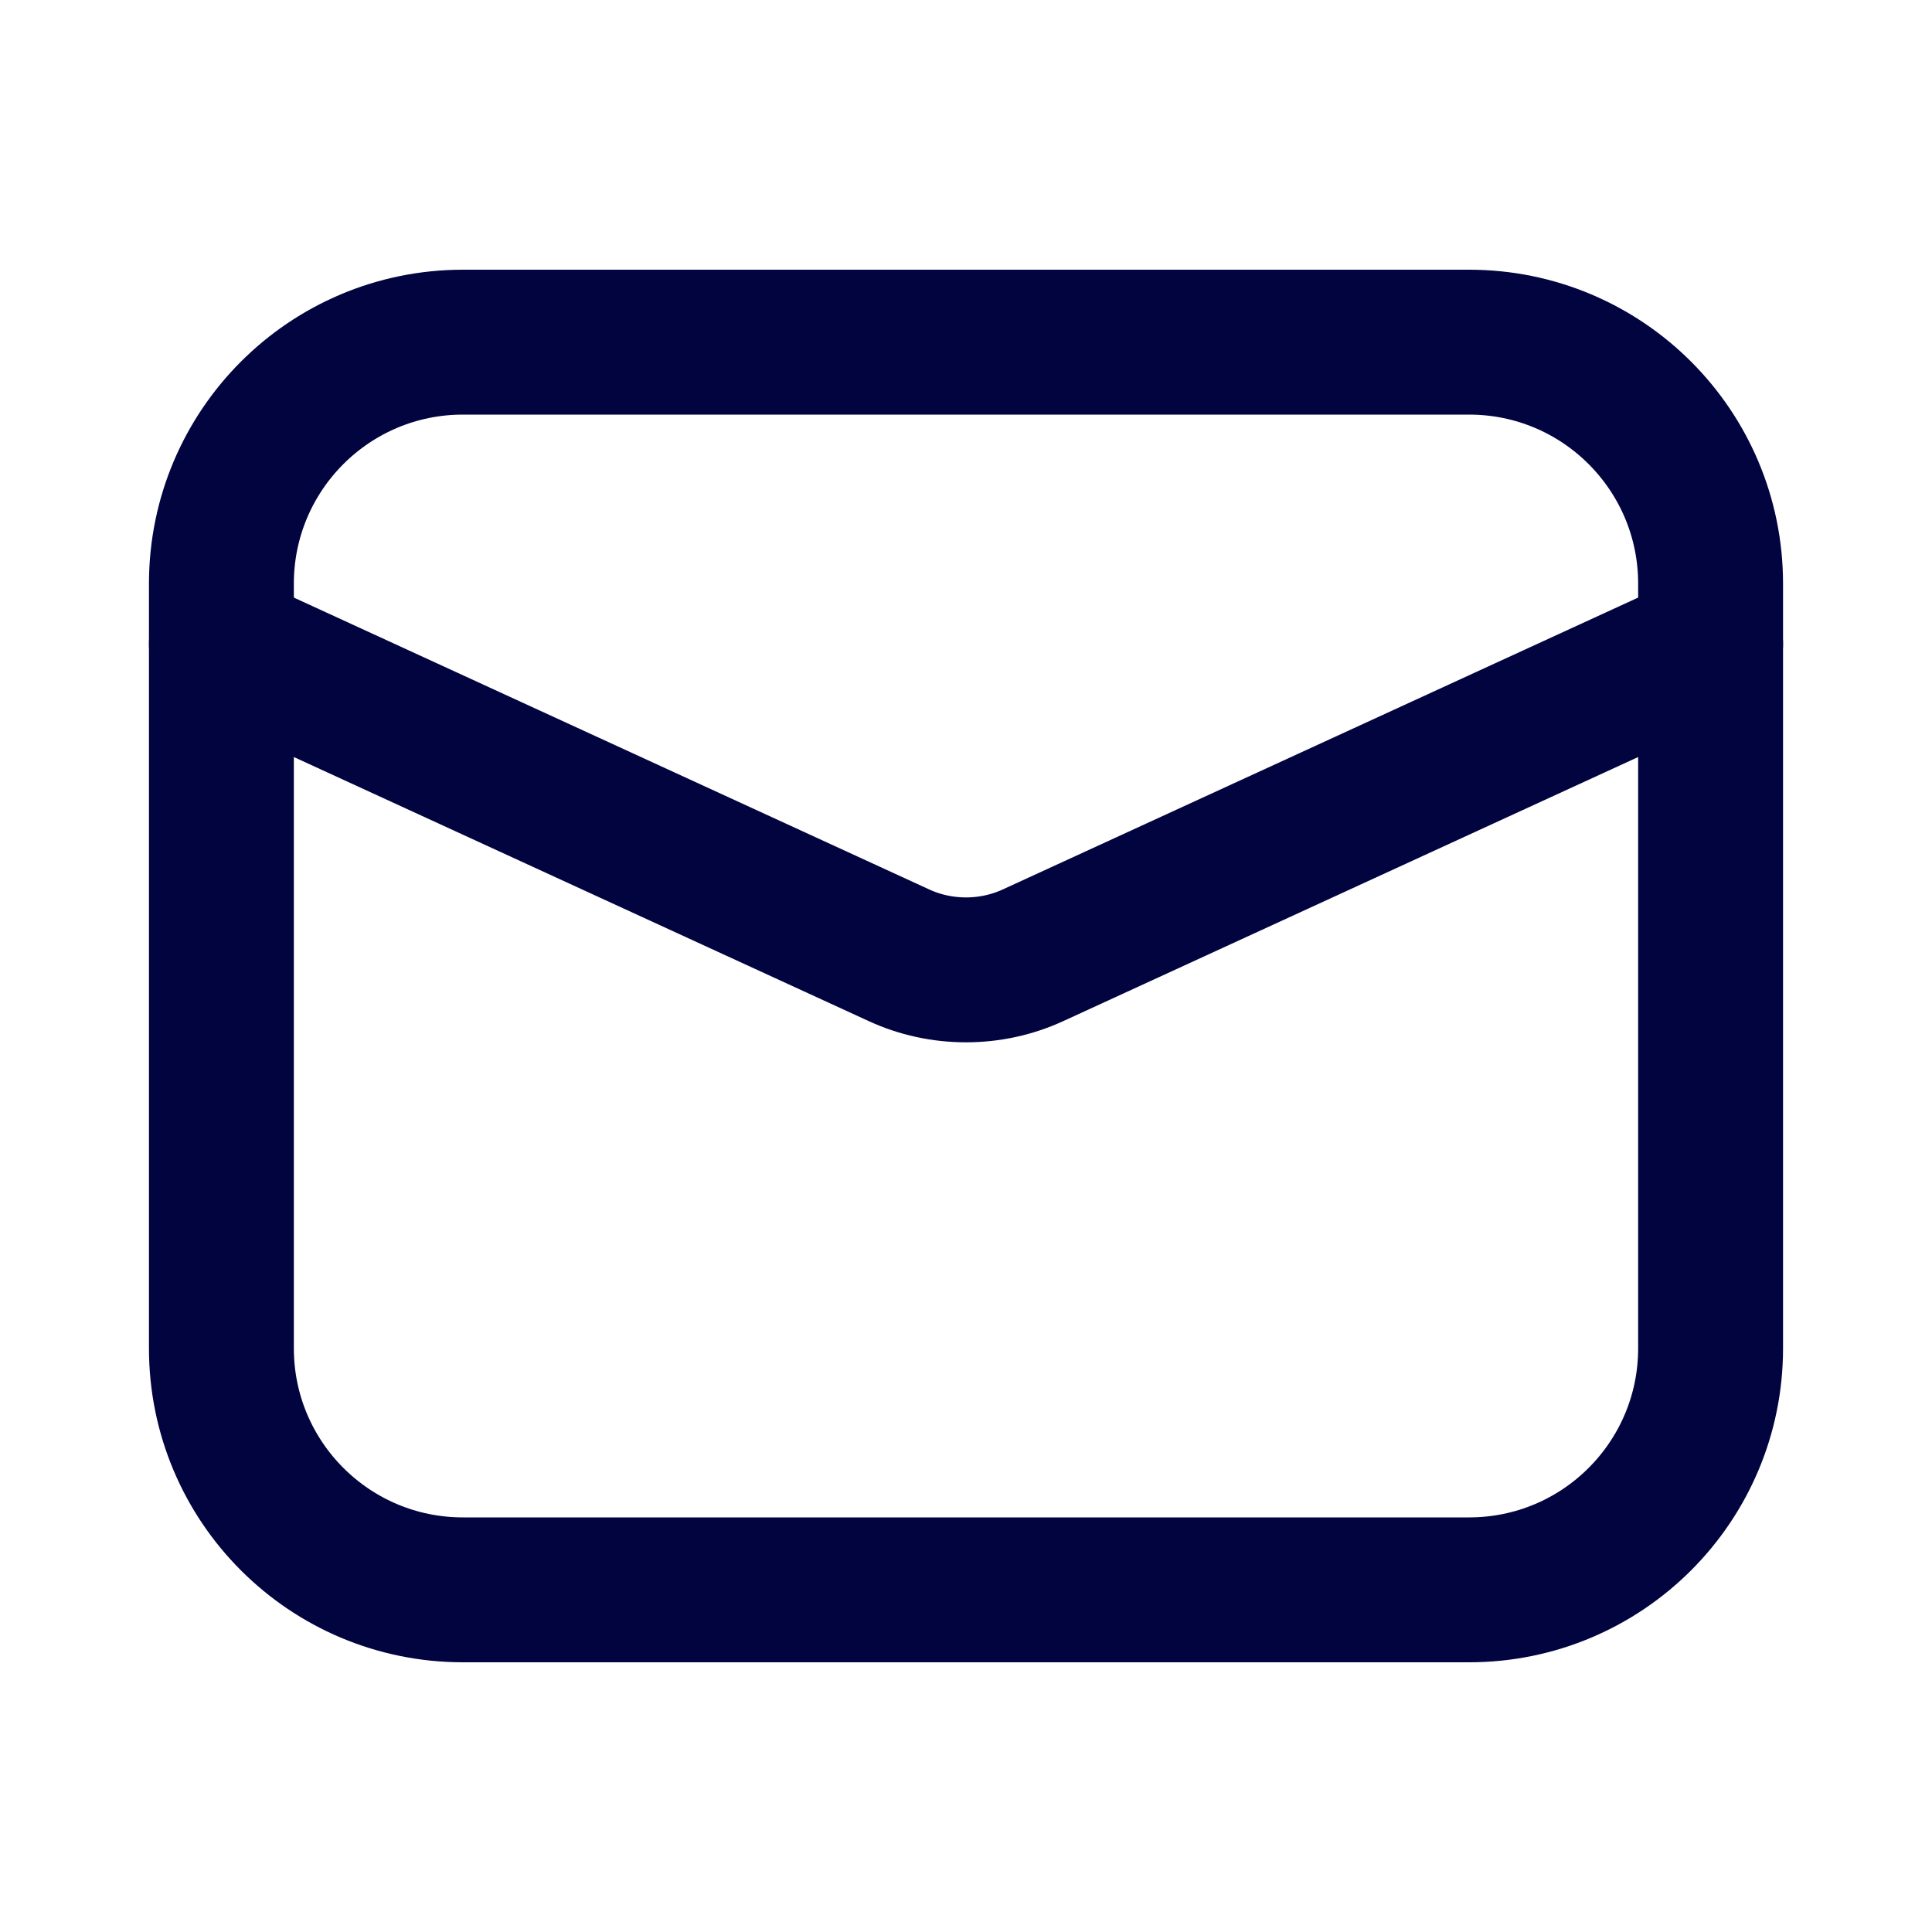 <svg width="20" height="20" viewBox="0 0 20 20" fill="none" xmlns="http://www.w3.org/2000/svg">
<path d="M15.208 3.542H4.792C3.411 3.542 2.292 4.661 2.292 6.042V13.958C2.292 15.339 3.411 16.458 4.792 16.458H15.208C16.589 16.458 17.708 15.339 17.708 13.958V6.042C17.708 4.661 16.589 3.542 15.208 3.542Z" stroke="#020440" stroke-width="1.5" stroke-linecap="round" stroke-linejoin="round"/>
<path d="M2.292 6.667L9.304 9.888C9.522 9.989 9.76 10.04 10 10.04C10.24 10.04 10.477 9.989 10.696 9.888L17.708 6.667" stroke="#020440" stroke-width="1.5" stroke-linecap="round" stroke-linejoin="round"/>
</svg>
